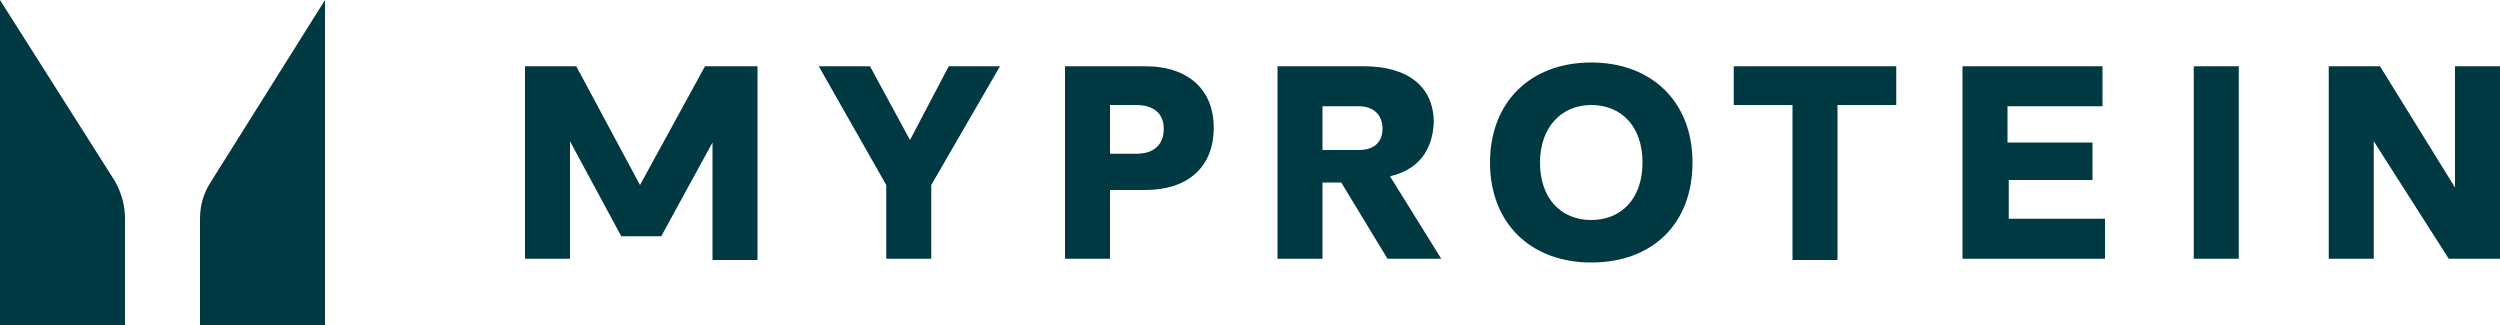 <?xml version="1.0" encoding="utf-8"?>
<svg xmlns="http://www.w3.org/2000/svg" viewBox="0 0 200 26">
    <title>my protein logo</title>
    <path fill="#003942" d="M75.9,5.3H80l-5.5,9.5v5.9h-3.6v-5.9l-5.4-9.5h4.1l3.2,5.9L75.9,5.3z M160.6,14.4h6.8v-3h-6.8V8.5h7.6V5.3 h-11.2v15.4h11.4v-3.2h-7.7V14.4z M97.1,10.2c0,3.2-2.1,5-5.5,5h-2.8v5.5h-3.6V5.3h6.4C95.2,5.3,97.1,7.3,97.1,10.2z M93.1,10.3 c0-1.3-0.9-1.9-2.2-1.9h-2.1v3.9h2.1C92.4,12.3,93.1,11.5,93.1,10.3z M51.2,14.8l-5.1-9.5H42v15.4h3.6v-9.4l4.1,7.6h3.2l4.1-7.5v9.4 h3.6V5.3h-4.2L51.2,14.8z M175.5,20.7h3.6V5.3h-3.6V20.7z M135.4,13c0,4.9-3.2,8-8.1,8c-4.8,0-8.1-3.1-8.1-8c0-4.8,3.2-8,8.1-8 C132.1,5,135.4,8.1,135.4,13z M131.4,13c0-2.9-1.7-4.6-4.1-4.6c-2.4,0-4.1,1.8-4.1,4.6c0,2.9,1.7,4.6,4.1,4.6 C129.7,17.6,131.4,15.9,131.4,13z M138.7,8.4h4.7v12.4h3.6V8.4h4.7V5.3h-13V8.4z M196.4,5.3V15l-6-9.7h-4.1v15.4h3.6v-9.4l6,9.4h4.1 V5.3H196.4z M111.2,14.1l4.1,6.6H111l-3.7-6.1h-1.5v6.1h-3.6V5.3h6.9c3.5,0,5.6,1.6,5.6,4.5C114.6,12.1,113.4,13.6,111.2,14.1z M110.6,10.3c0-1.1-0.7-1.8-1.9-1.8h-2.9V12h2.9C110,12,110.6,11.3,110.6,10.3z M0,0v26h10v-8.5c0-1.1-0.3-2.1-0.8-3L0,0z M16,17.5 V26h10V0l-9.1,14.5C16.3,15.4,16,16.4,16,17.5z"/>
</svg>
